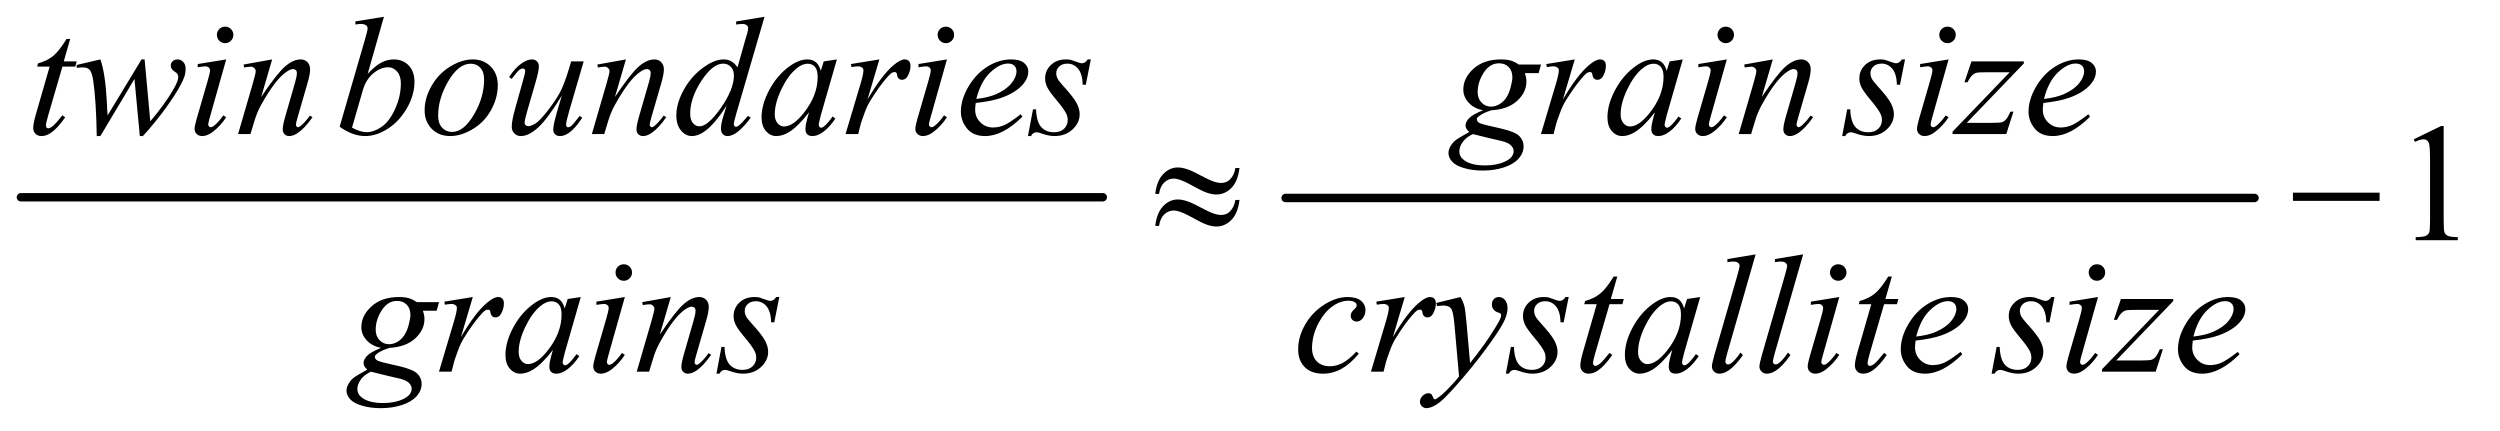 <?xml version="1.0" encoding="UTF-8"?>
<!DOCTYPE svg PUBLIC '-//W3C//DTD SVG 1.0//EN'
          'http://www.w3.org/TR/2001/REC-SVG-20010904/DTD/svg10.dtd'>
<svg stroke-dasharray="none" shape-rendering="auto" xmlns="http://www.w3.org/2000/svg" font-family="'Dialog'" text-rendering="auto" width="232" fill-opacity="1" color-interpolation="auto" color-rendering="auto" preserveAspectRatio="xMidYMid meet" font-size="12px" viewBox="0 0 232 40" fill="black" xmlns:xlink="http://www.w3.org/1999/xlink" stroke="black" image-rendering="auto" stroke-miterlimit="10" stroke-linecap="square" stroke-linejoin="miter" font-style="normal" stroke-width="1" height="40" stroke-dashoffset="0" font-weight="normal" stroke-opacity="1"
><!--Generated by the Batik Graphics2D SVG Generator--><defs id="genericDefs"
  /><g
  ><defs id="defs1"
    ><clipPath clipPathUnits="userSpaceOnUse" id="clipPath1"
      ><path d="M0.753 2.769 L147.451 2.769 L147.451 27.896 L0.753 27.896 L0.753 2.769 Z"
      /></clipPath
      ><clipPath clipPathUnits="userSpaceOnUse" id="clipPath2"
      ><path d="M24.051 88.761 L24.051 894.114 L4710.886 894.114 L4710.886 88.761 Z"
      /></clipPath
    ></defs
    ><g stroke-width="16" transform="scale(1.576,1.576) translate(-0.753,-2.769) matrix(0.031,0,0,0.031,0,0)" stroke-linejoin="round" stroke-linecap="round"
    ><line y2="464" fill="none" x1="64" clip-path="url(#clipPath2)" x2="2119" y1="464"
    /></g
    ><g stroke-width="16" transform="matrix(0.049,0,0,0.049,-1.186,-4.364)" stroke-linejoin="round" stroke-linecap="round"
    ><line y2="464" fill="none" x1="2459" clip-path="url(#clipPath2)" x2="4294" y1="464"
    /></g
    ><g transform="matrix(0.049,0,0,0.049,-1.186,-4.364)"
    ><path d="M4595.5 352.906 L4647.062 327.75 L4652.219 327.75 L4652.219 506.656 Q4652.219 524.469 4653.703 528.844 Q4655.188 533.219 4659.875 535.562 Q4664.562 537.906 4678.938 538.219 L4678.938 544 L4599.25 544 L4599.25 538.219 Q4614.25 537.906 4618.625 535.641 Q4623 533.375 4624.719 529.547 Q4626.438 525.719 4626.438 506.656 L4626.438 392.281 Q4626.438 369.156 4624.875 362.594 Q4623.781 357.594 4620.891 355.25 Q4618 352.906 4613.938 352.906 Q4608.156 352.906 4597.844 357.75 L4595.5 352.906 Z" stroke="none" clip-path="url(#clipPath2)"
    /></g
    ><g transform="matrix(0.049,0,0,0.049,-1.186,-4.364)"
    ><path d="M157.125 162.844 L144.938 205.344 L169.469 205.344 L166.812 215.188 L142.438 215.188 L115.562 307.375 Q111.188 322.219 111.188 326.594 Q111.188 329.25 112.438 330.656 Q113.688 332.062 115.406 332.062 Q119.312 332.062 125.719 326.594 Q129.469 323.469 142.438 307.375 L147.594 311.281 Q133.219 332.219 120.406 340.812 Q111.656 346.75 102.75 346.75 Q95.875 346.75 91.5 342.453 Q87.125 338.156 87.125 331.438 Q87.125 323 92.125 305.656 L118.219 215.188 L94.625 215.188 L96.188 209.094 Q113.375 204.406 124.781 195.109 Q136.188 185.812 150.25 162.844 L157.125 162.844 ZM298.062 201.594 L308.844 318.781 Q336.031 286.906 352.281 258.938 Q361.812 242.531 361.812 235.188 Q361.812 231.75 360.25 229.094 Q359.625 227.688 355.328 224.953 Q351.031 222.219 349.312 219.328 Q347.594 216.438 347.594 213.156 Q347.594 208.312 351.188 204.953 Q354.781 201.594 360.406 201.594 Q366.812 201.594 371.266 206.359 Q375.719 211.125 375.719 219.094 Q375.719 227.219 373.375 234.25 Q368.688 247.688 355.094 268.938 Q338.531 294.406 320.953 316.203 Q303.375 338 294.781 346.75 L289 346.75 L278.844 238.625 L214.312 346.75 L207.438 346.75 Q206.344 280.031 200.719 241.438 Q198.375 225.344 192.906 220.344 Q189 216.75 181.031 216.75 Q176.5 216.75 169.469 217.688 L169.469 212.062 L214.312 201.594 Q223.688 227.688 226.5 281.75 Q227.438 302.219 228.062 307.531 L292.281 201.594 L298.062 201.594 ZM450.562 139.562 Q457.125 139.562 461.656 144.094 Q466.188 148.625 466.188 155.188 Q466.188 161.594 461.578 166.203 Q456.969 170.812 450.562 170.812 Q444.156 170.812 439.547 166.203 Q434.938 161.594 434.938 155.188 Q434.938 148.625 439.469 144.094 Q444 139.562 450.562 139.562 ZM452.594 201.594 L421.656 311.125 Q418.531 322.219 418.531 324.406 Q418.531 326.906 420.016 328.469 Q421.5 330.031 423.531 330.031 Q425.875 330.031 429.156 327.531 Q438.062 320.5 447.125 307.531 L452.594 311.125 Q441.969 327.375 427.594 338.469 Q416.969 346.75 407.281 346.75 Q400.875 346.75 396.812 342.922 Q392.75 339.094 392.75 333.312 Q392.75 327.531 396.656 314.094 L416.969 244.094 Q421.969 226.906 421.969 222.531 Q421.969 219.094 419.547 216.906 Q417.125 214.719 412.906 214.719 Q409.469 214.719 398.688 216.438 L398.688 210.344 L452.594 201.594 ZM539.625 201.594 L518.844 272.688 Q548.062 229.094 563.609 215.344 Q579.156 201.594 593.531 201.594 Q601.344 201.594 606.422 206.75 Q611.5 211.906 611.5 220.188 Q611.5 229.562 606.969 245.188 L587.906 310.969 Q584.625 322.375 584.625 324.875 Q584.625 327.062 585.875 328.547 Q587.125 330.031 588.531 330.031 Q590.406 330.031 593.062 328 Q601.344 321.438 611.188 308 L616.031 310.969 Q601.5 331.75 588.531 340.656 Q579.469 346.75 572.281 346.75 Q566.5 346.75 563.062 343.234 Q559.625 339.719 559.625 333.781 Q559.625 326.281 564.938 308 L583.062 245.188 Q586.5 233.469 586.5 226.906 Q586.5 223.781 584.469 221.828 Q582.438 219.875 579.469 219.875 Q575.094 219.875 569 223.625 Q557.438 230.656 544.938 246.828 Q532.438 263 518.531 288.156 Q511.188 301.438 506.344 317.219 L498.531 343 L475.094 343 L503.531 245.188 Q508.531 227.531 508.531 223.938 Q508.531 220.5 505.797 217.922 Q503.062 215.344 499 215.344 Q497.125 215.344 492.438 215.969 L486.5 216.906 L485.562 211.281 L539.625 201.594 ZM751.344 120.812 L720.562 228.781 Q735.562 213.156 746.734 207.375 Q757.906 201.594 770.094 201.594 Q787.281 201.594 798.219 213 Q809.156 224.406 809.156 243.938 Q809.156 269.094 794.781 294.016 Q780.406 318.938 758.688 332.844 Q736.969 346.75 715.875 346.75 Q692.281 346.75 667.438 329.094 L714.938 165.5 Q720.406 146.594 720.406 143.312 Q720.406 139.25 717.906 137.219 Q714.312 134.406 707.281 134.406 Q704 134.406 697.281 135.5 L697.281 129.562 L751.344 120.812 ZM690.875 330.812 Q706.5 339.406 718.375 339.406 Q732.125 339.406 746.891 329.328 Q761.656 319.25 772.516 295.344 Q783.375 271.438 783.375 247.062 Q783.375 232.688 776.266 224.562 Q769.156 216.438 759.469 216.438 Q744.938 216.438 731.031 228.078 Q717.125 239.719 711.188 260.5 L690.875 330.812 ZM966.969 250.5 Q966.969 273.938 954.547 296.906 Q942.125 319.875 919.938 333.312 Q897.75 346.75 876.812 346.75 Q855.406 346.75 841.891 333.078 Q828.375 319.406 828.375 297.688 Q828.375 274.719 841.578 251.594 Q854.781 228.469 876.891 215.031 Q899 201.594 919.625 201.594 Q940.25 201.594 953.609 215.188 Q966.969 228.781 966.969 250.5 ZM941.031 239.719 Q941.031 225.188 933.922 217.453 Q926.812 209.719 915.562 209.719 Q892.594 209.719 873.297 242.609 Q854 275.5 854 308 Q854 322.844 861.5 330.891 Q869 338.938 880.406 338.938 Q902.438 338.938 921.734 306.203 Q941.031 273.469 941.031 239.719 ZM1129.625 205.344 L1102.438 298.469 Q1096.344 319.25 1096.344 324.719 Q1096.344 327.531 1097.359 328.859 Q1098.375 330.188 1100.094 330.188 Q1102.75 330.188 1105.953 327.766 Q1109.156 325.344 1122.125 308.469 L1126.812 312.062 Q1114.469 331.594 1101.5 340.812 Q1092.906 346.75 1084.938 346.75 Q1078.844 346.75 1075.406 343.312 Q1071.969 339.875 1071.969 334.406 Q1071.969 329.094 1074 320.344 Q1076.5 308.781 1088.219 270.031 Q1061.656 313.625 1043.766 330.188 Q1025.875 346.75 1010.562 346.75 Q1003.375 346.75 998.375 341.75 Q993.375 336.75 993.375 329.094 Q993.375 317.375 1000.25 293.156 L1013.844 244.875 Q1018.844 227.531 1018.844 223.312 Q1018.844 221.438 1017.516 220.109 Q1016.188 218.781 1014.625 218.781 Q1011.344 218.781 1008.062 221.125 Q1004.781 223.469 993.219 238.469 L988.375 235.031 Q1000.094 216.906 1013.219 208.312 Q1023.219 201.594 1031.656 201.594 Q1037.438 201.594 1041.109 205.266 Q1044.781 208.938 1044.781 214.719 Q1044.781 223.156 1038.531 244.875 L1023.844 295.344 Q1017.75 315.969 1017.75 321.438 Q1017.75 324.406 1019.703 326.203 Q1021.656 328 1024.938 328 Q1030.094 328 1038.375 322.844 Q1046.656 317.688 1060.484 299.953 Q1074.312 282.219 1083.297 266.672 Q1092.281 251.125 1102.438 217.219 L1105.875 205.344 L1129.625 205.344 ZM1209.625 201.594 L1188.844 272.688 Q1218.062 229.094 1233.609 215.344 Q1249.156 201.594 1263.531 201.594 Q1271.344 201.594 1276.422 206.75 Q1281.5 211.906 1281.5 220.188 Q1281.5 229.562 1276.969 245.188 L1257.906 310.969 Q1254.625 322.375 1254.625 324.875 Q1254.625 327.062 1255.875 328.547 Q1257.125 330.031 1258.531 330.031 Q1260.406 330.031 1263.062 328 Q1271.344 321.438 1281.188 308 L1286.031 310.969 Q1271.5 331.75 1258.531 340.656 Q1249.469 346.75 1242.281 346.75 Q1236.5 346.75 1233.062 343.234 Q1229.625 339.719 1229.625 333.781 Q1229.625 326.281 1234.938 308 L1253.062 245.188 Q1256.5 233.469 1256.5 226.906 Q1256.5 223.781 1254.469 221.828 Q1252.438 219.875 1249.469 219.875 Q1245.094 219.875 1239 223.625 Q1227.438 230.656 1214.938 246.828 Q1202.438 263 1188.531 288.156 Q1181.188 301.438 1176.344 317.219 L1168.531 343 L1145.094 343 L1173.531 245.188 Q1178.531 227.531 1178.531 223.938 Q1178.531 220.5 1175.797 217.922 Q1173.062 215.344 1169 215.344 Q1167.125 215.344 1162.438 215.969 L1156.5 216.906 L1155.562 211.281 L1209.625 201.594 ZM1472.125 120.812 L1418.375 305.188 Q1414 320.188 1414 324.875 Q1414 326.438 1415.328 327.844 Q1416.656 329.25 1418.062 329.25 Q1420.094 329.25 1422.906 327.219 Q1428.219 323.469 1440.719 308.469 L1446.031 311.75 Q1434.781 327.375 1423.297 337.062 Q1411.812 346.75 1401.812 346.75 Q1396.5 346.75 1393.062 343 Q1389.625 339.25 1389.625 332.375 Q1389.625 323.469 1394.312 308.469 L1400.406 289.094 Q1377.75 324.094 1359.156 337.531 Q1346.344 346.75 1334.625 346.75 Q1322.75 346.75 1313.922 336.203 Q1305.094 325.656 1305.094 307.531 Q1305.094 284.25 1319.938 257.844 Q1334.781 231.438 1359.156 214.875 Q1378.375 201.594 1394.469 201.594 Q1402.906 201.594 1409 205.031 Q1415.094 208.469 1421.031 216.438 L1436.344 162.062 Q1438.062 156.281 1439.156 152.844 Q1441.031 146.594 1441.031 142.531 Q1441.031 139.25 1438.688 137.062 Q1435.406 134.406 1430.25 134.406 Q1426.656 134.406 1418.375 135.5 L1418.375 129.719 L1472.125 120.812 ZM1414.156 231.75 Q1414.156 221.75 1408.375 215.656 Q1402.594 209.562 1393.688 209.562 Q1374 209.562 1352.672 242.062 Q1331.344 274.562 1331.344 304.25 Q1331.344 315.969 1336.5 322.141 Q1341.656 328.312 1348.844 328.312 Q1365.094 328.312 1389.625 293.156 Q1414.156 258 1414.156 231.75 ZM1609.156 201.594 L1578.688 307.531 L1575.25 321.75 Q1574.781 323.781 1574.781 325.188 Q1574.781 327.688 1576.344 329.562 Q1577.594 330.969 1579.469 330.969 Q1581.5 330.969 1584.781 328.469 Q1590.875 323.938 1601.031 309.719 L1606.344 313.469 Q1595.562 329.719 1584.156 338.234 Q1572.75 346.75 1563.062 346.75 Q1556.344 346.75 1552.984 343.391 Q1549.625 340.031 1549.625 333.625 Q1549.625 325.969 1553.062 313.469 L1556.344 301.75 Q1535.875 328.469 1518.688 339.094 Q1506.344 346.75 1494.469 346.75 Q1483.062 346.75 1474.781 337.297 Q1466.5 327.844 1466.5 311.281 Q1466.5 286.438 1481.422 258.859 Q1496.344 231.281 1519.312 214.719 Q1537.281 201.594 1553.219 201.594 Q1562.75 201.594 1569.078 206.594 Q1575.406 211.594 1578.688 223.156 L1584.312 205.344 L1609.156 201.594 ZM1553.531 209.719 Q1543.531 209.719 1532.281 219.094 Q1516.344 232.375 1503.922 258.469 Q1491.5 284.562 1491.5 305.656 Q1491.5 316.281 1496.812 322.453 Q1502.125 328.625 1509 328.625 Q1526.031 328.625 1546.031 303.469 Q1572.75 270.031 1572.75 234.875 Q1572.75 221.594 1567.594 215.656 Q1562.438 209.719 1553.531 209.719 ZM1635.719 210.344 L1689.625 201.594 L1667.125 277.531 Q1694.469 230.812 1716.812 212.219 Q1729.469 201.594 1737.438 201.594 Q1742.594 201.594 1745.562 204.641 Q1748.531 207.688 1748.531 213.469 Q1748.531 223.781 1743.219 233.156 Q1739.469 240.188 1732.438 240.188 Q1728.844 240.188 1726.266 237.844 Q1723.688 235.5 1723.062 230.656 Q1722.75 227.688 1721.656 226.75 Q1720.406 225.5 1718.688 225.5 Q1716.031 225.5 1713.688 226.75 Q1709.625 228.938 1701.344 238.938 Q1688.375 254.25 1673.219 278.625 Q1666.656 288.938 1661.969 301.906 Q1655.406 319.719 1654.469 323.312 L1649.469 343 L1625.562 343 L1654.469 245.969 Q1659.469 229.094 1659.469 221.906 Q1659.469 219.094 1657.125 217.219 Q1654 214.719 1648.844 214.719 Q1645.562 214.719 1636.812 216.125 L1635.719 210.344 ZM1815.562 139.562 Q1822.125 139.562 1826.656 144.094 Q1831.188 148.625 1831.188 155.188 Q1831.188 161.594 1826.578 166.203 Q1821.969 170.812 1815.562 170.812 Q1809.156 170.812 1804.547 166.203 Q1799.938 161.594 1799.938 155.188 Q1799.938 148.625 1804.469 144.094 Q1809 139.562 1815.562 139.562 ZM1817.594 201.594 L1786.656 311.125 Q1783.531 322.219 1783.531 324.406 Q1783.531 326.906 1785.016 328.469 Q1786.5 330.031 1788.531 330.031 Q1790.875 330.031 1794.156 327.531 Q1803.062 320.5 1812.125 307.531 L1817.594 311.125 Q1806.969 327.375 1792.594 338.469 Q1781.969 346.75 1772.281 346.75 Q1765.875 346.75 1761.812 342.922 Q1757.75 339.094 1757.75 333.312 Q1757.75 327.531 1761.656 314.094 L1781.969 244.094 Q1786.969 226.906 1786.969 222.531 Q1786.969 219.094 1784.547 216.906 Q1782.125 214.719 1777.906 214.719 Q1774.469 214.719 1763.688 216.438 L1763.688 210.344 L1817.594 201.594 ZM1872.125 284.094 Q1871.031 291.906 1871.031 297.062 Q1871.031 310.969 1880.875 320.734 Q1890.719 330.5 1904.781 330.5 Q1916.031 330.5 1926.422 325.891 Q1936.812 321.281 1957.281 305.5 L1960.562 310.031 Q1923.531 346.75 1889.938 346.75 Q1867.125 346.75 1855.562 332.375 Q1844 318 1844 300.656 Q1844 277.375 1858.375 253 Q1872.75 228.625 1894.469 215.109 Q1916.188 201.594 1939.156 201.594 Q1955.719 201.594 1963.688 208.312 Q1971.656 215.031 1971.656 224.25 Q1971.656 237.219 1961.344 249.094 Q1947.75 264.562 1921.344 274.094 Q1903.844 280.5 1872.125 284.094 ZM1873.219 276.438 Q1896.344 273.781 1910.875 267.375 Q1930.094 258.781 1939.703 246.828 Q1949.312 234.875 1949.312 224.094 Q1949.312 217.531 1945.172 213.469 Q1941.031 209.406 1933.375 209.406 Q1917.438 209.406 1899.547 226.359 Q1881.656 243.312 1873.219 276.438 ZM2090.094 201.594 L2080.562 249.562 L2074.781 249.562 Q2074 228.625 2065.875 219.094 Q2057.75 209.562 2045.719 209.562 Q2036.031 209.562 2030.328 214.875 Q2024.625 220.188 2024.625 227.688 Q2024.625 232.844 2026.891 237.531 Q2029.156 242.219 2036.812 250.656 Q2057.125 272.844 2063.062 284.094 Q2069 295.344 2069 305.344 Q2069 321.594 2055.484 334.172 Q2041.969 346.75 2021.344 346.75 Q2010.094 346.75 1995.406 341.438 Q1990.25 339.562 1987.438 339.562 Q1980.406 339.562 1976.812 346.75 L1971.031 346.75 L1980.562 296.125 L1986.344 296.125 Q1987.281 319.875 1996.188 329.719 Q2005.094 339.562 2020.562 339.562 Q2032.438 339.562 2039.391 332.922 Q2046.344 326.281 2046.344 316.594 Q2046.344 310.344 2043.844 305.031 Q2039.469 295.656 2025.484 279.094 Q2011.5 262.531 2007.516 254.25 Q2003.531 245.969 2003.531 237.688 Q2003.531 222.531 2014.547 212.062 Q2025.562 201.594 2042.906 201.594 Q2047.906 201.594 2051.969 202.375 Q2054.156 202.844 2062.203 205.891 Q2070.25 208.938 2072.906 208.938 Q2079.625 208.938 2084.156 201.594 L2090.094 201.594 ZM2942.719 211.281 L2938.188 227.531 L2912.094 227.531 Q2915.062 235.969 2915.062 243.312 Q2915.062 263.938 2897.562 280.031 Q2879.906 296.125 2849.125 297.844 Q2832.562 302.844 2824.281 309.719 Q2821.156 312.219 2821.156 314.875 Q2821.156 318 2823.969 320.578 Q2826.781 323.156 2838.188 325.812 L2868.5 332.844 Q2893.656 338.781 2901.781 346.906 Q2909.75 355.188 2909.75 365.969 Q2909.75 378.781 2900.297 389.406 Q2890.844 400.031 2872.641 406.047 Q2854.438 412.062 2832.406 412.062 Q2813.031 412.062 2797.094 407.453 Q2781.156 402.844 2774.281 395.031 Q2767.406 387.219 2767.406 378.938 Q2767.406 372.219 2771.859 364.953 Q2776.312 357.688 2783.031 353 Q2787.25 350.031 2806.938 338.938 Q2799.75 333.312 2799.75 326.594 Q2799.75 320.344 2806.078 313.312 Q2812.406 306.281 2832.875 297.844 Q2815.688 294.562 2805.609 283.469 Q2795.531 272.375 2795.531 258.781 Q2795.531 236.594 2814.984 219.094 Q2834.438 201.594 2866.781 201.594 Q2878.5 201.594 2886 203.938 Q2893.5 206.281 2900.531 211.281 L2942.719 211.281 ZM2888.5 235.812 Q2888.5 223.312 2881.547 216.125 Q2874.594 208.938 2863.344 208.938 Q2845.688 208.938 2834.203 226.672 Q2822.719 244.406 2822.719 263.625 Q2822.719 275.656 2830.062 283.312 Q2837.406 290.969 2847.875 290.969 Q2856.156 290.969 2863.891 286.438 Q2871.625 281.906 2876.938 273.938 Q2882.25 265.969 2885.375 253.625 Q2888.5 241.281 2888.5 235.812 ZM2813.656 343 Q2801 348.781 2794.516 357.844 Q2788.031 366.906 2788.031 375.656 Q2788.031 385.969 2797.406 392.688 Q2810.844 402.375 2836.781 402.375 Q2859.125 402.375 2874.984 394.797 Q2890.844 387.219 2890.844 375.188 Q2890.844 369.094 2884.984 363.625 Q2879.125 358.156 2862.25 354.719 Q2853.031 352.844 2813.656 343 ZM2952.719 210.344 L3006.625 201.594 L2984.125 277.531 Q3011.469 230.812 3033.812 212.219 Q3046.469 201.594 3054.438 201.594 Q3059.594 201.594 3062.562 204.641 Q3065.531 207.688 3065.531 213.469 Q3065.531 223.781 3060.219 233.156 Q3056.469 240.188 3049.438 240.188 Q3045.844 240.188 3043.266 237.844 Q3040.688 235.5 3040.062 230.656 Q3039.75 227.688 3038.656 226.75 Q3037.406 225.5 3035.688 225.5 Q3033.031 225.5 3030.688 226.75 Q3026.625 228.938 3018.344 238.938 Q3005.375 254.25 2990.219 278.625 Q2983.656 288.938 2978.969 301.906 Q2972.406 319.719 2971.469 323.312 L2966.469 343 L2942.562 343 L2971.469 245.969 Q2976.469 229.094 2976.469 221.906 Q2976.469 219.094 2974.125 217.219 Q2971 214.719 2965.844 214.719 Q2962.562 214.719 2953.812 216.125 L2952.719 210.344 ZM3211.156 201.594 L3180.688 307.531 L3177.25 321.75 Q3176.781 323.781 3176.781 325.188 Q3176.781 327.688 3178.344 329.562 Q3179.594 330.969 3181.469 330.969 Q3183.5 330.969 3186.781 328.469 Q3192.875 323.938 3203.031 309.719 L3208.344 313.469 Q3197.562 329.719 3186.156 338.234 Q3174.75 346.75 3165.062 346.75 Q3158.344 346.75 3154.984 343.391 Q3151.625 340.031 3151.625 333.625 Q3151.625 325.969 3155.062 313.469 L3158.344 301.75 Q3137.875 328.469 3120.688 339.094 Q3108.344 346.75 3096.469 346.75 Q3085.062 346.75 3076.781 337.297 Q3068.5 327.844 3068.5 311.281 Q3068.5 286.438 3083.422 258.859 Q3098.344 231.281 3121.312 214.719 Q3139.281 201.594 3155.219 201.594 Q3164.75 201.594 3171.078 206.594 Q3177.406 211.594 3180.688 223.156 L3186.312 205.344 L3211.156 201.594 ZM3155.531 209.719 Q3145.531 209.719 3134.281 219.094 Q3118.344 232.375 3105.922 258.469 Q3093.5 284.562 3093.5 305.656 Q3093.5 316.281 3098.812 322.453 Q3104.125 328.625 3111 328.625 Q3128.031 328.625 3148.031 303.469 Q3174.75 270.031 3174.75 234.875 Q3174.75 221.594 3169.594 215.656 Q3164.438 209.719 3155.531 209.719 ZM3292.562 139.562 Q3299.125 139.562 3303.656 144.094 Q3308.188 148.625 3308.188 155.188 Q3308.188 161.594 3303.578 166.203 Q3298.969 170.812 3292.562 170.812 Q3286.156 170.812 3281.547 166.203 Q3276.938 161.594 3276.938 155.188 Q3276.938 148.625 3281.469 144.094 Q3286 139.562 3292.562 139.562 ZM3294.594 201.594 L3263.656 311.125 Q3260.531 322.219 3260.531 324.406 Q3260.531 326.906 3262.016 328.469 Q3263.5 330.031 3265.531 330.031 Q3267.875 330.031 3271.156 327.531 Q3280.062 320.5 3289.125 307.531 L3294.594 311.125 Q3283.969 327.375 3269.594 338.469 Q3258.969 346.75 3249.281 346.75 Q3242.875 346.75 3238.812 342.922 Q3234.75 339.094 3234.75 333.312 Q3234.75 327.531 3238.656 314.094 L3258.969 244.094 Q3263.969 226.906 3263.969 222.531 Q3263.969 219.094 3261.547 216.906 Q3259.125 214.719 3254.906 214.719 Q3251.469 214.719 3240.688 216.438 L3240.688 210.344 L3294.594 201.594 ZM3381.625 201.594 L3360.844 272.688 Q3390.062 229.094 3405.609 215.344 Q3421.156 201.594 3435.531 201.594 Q3443.344 201.594 3448.422 206.75 Q3453.5 211.906 3453.5 220.188 Q3453.5 229.562 3448.969 245.188 L3429.906 310.969 Q3426.625 322.375 3426.625 324.875 Q3426.625 327.062 3427.875 328.547 Q3429.125 330.031 3430.531 330.031 Q3432.406 330.031 3435.062 328 Q3443.344 321.438 3453.188 308 L3458.031 310.969 Q3443.5 331.75 3430.531 340.656 Q3421.469 346.75 3414.281 346.75 Q3408.5 346.75 3405.062 343.234 Q3401.625 339.719 3401.625 333.781 Q3401.625 326.281 3406.938 308 L3425.062 245.188 Q3428.5 233.469 3428.5 226.906 Q3428.5 223.781 3426.469 221.828 Q3424.438 219.875 3421.469 219.875 Q3417.094 219.875 3411 223.625 Q3399.438 230.656 3386.938 246.828 Q3374.438 263 3360.531 288.156 Q3353.188 301.438 3348.344 317.219 L3340.531 343 L3317.094 343 L3345.531 245.188 Q3350.531 227.531 3350.531 223.938 Q3350.531 220.5 3347.797 217.922 Q3345.062 215.344 3341 215.344 Q3339.125 215.344 3334.438 215.969 L3328.5 216.906 L3327.562 211.281 L3381.625 201.594 ZM3632.094 201.594 L3622.562 249.562 L3616.781 249.562 Q3616 228.625 3607.875 219.094 Q3599.75 209.562 3587.719 209.562 Q3578.031 209.562 3572.328 214.875 Q3566.625 220.188 3566.625 227.688 Q3566.625 232.844 3568.891 237.531 Q3571.156 242.219 3578.812 250.656 Q3599.125 272.844 3605.062 284.094 Q3611 295.344 3611 305.344 Q3611 321.594 3597.484 334.172 Q3583.969 346.75 3563.344 346.75 Q3552.094 346.75 3537.406 341.438 Q3532.25 339.562 3529.438 339.562 Q3522.406 339.562 3518.812 346.75 L3513.031 346.75 L3522.562 296.125 L3528.344 296.125 Q3529.281 319.875 3538.188 329.719 Q3547.094 339.562 3562.562 339.562 Q3574.438 339.562 3581.391 332.922 Q3588.344 326.281 3588.344 316.594 Q3588.344 310.344 3585.844 305.031 Q3581.469 295.656 3567.484 279.094 Q3553.5 262.531 3549.516 254.25 Q3545.531 245.969 3545.531 237.688 Q3545.531 222.531 3556.547 212.062 Q3567.562 201.594 3584.906 201.594 Q3589.906 201.594 3593.969 202.375 Q3596.156 202.844 3604.203 205.891 Q3612.25 208.938 3614.906 208.938 Q3621.625 208.938 3626.156 201.594 L3632.094 201.594 ZM3712.562 139.562 Q3719.125 139.562 3723.656 144.094 Q3728.188 148.625 3728.188 155.188 Q3728.188 161.594 3723.578 166.203 Q3718.969 170.812 3712.562 170.812 Q3706.156 170.812 3701.547 166.203 Q3696.938 161.594 3696.938 155.188 Q3696.938 148.625 3701.469 144.094 Q3706 139.562 3712.562 139.562 ZM3714.594 201.594 L3683.656 311.125 Q3680.531 322.219 3680.531 324.406 Q3680.531 326.906 3682.016 328.469 Q3683.5 330.031 3685.531 330.031 Q3687.875 330.031 3691.156 327.531 Q3700.062 320.5 3709.125 307.531 L3714.594 311.125 Q3703.969 327.375 3689.594 338.469 Q3678.969 346.75 3669.281 346.75 Q3662.875 346.75 3658.812 342.922 Q3654.75 339.094 3654.75 333.312 Q3654.75 327.531 3658.656 314.094 L3678.969 244.094 Q3683.969 226.906 3683.969 222.531 Q3683.969 219.094 3681.547 216.906 Q3679.125 214.719 3674.906 214.719 Q3671.469 214.719 3660.688 216.438 L3660.688 210.344 L3714.594 201.594 ZM3757.875 205.344 L3857.094 205.344 L3857.094 209.25 L3748.969 321.75 L3794.75 321.75 Q3811 321.75 3815.375 320.5 Q3819.75 319.25 3823.422 315.188 Q3827.094 311.125 3831.625 300.5 L3837.406 300.5 L3823.812 343 L3722.094 343 L3722.094 338.469 L3830.219 225.969 L3785.219 225.969 Q3771 225.969 3768.031 226.75 Q3763.656 227.688 3759.359 231.672 Q3755.062 235.656 3750.531 244.875 L3744.594 244.875 L3757.875 205.344 ZM3894.125 284.094 Q3893.031 291.906 3893.031 297.062 Q3893.031 310.969 3902.875 320.734 Q3912.719 330.5 3926.781 330.5 Q3938.031 330.5 3948.422 325.891 Q3958.812 321.281 3979.281 305.5 L3982.562 310.031 Q3945.531 346.75 3911.938 346.75 Q3889.125 346.75 3877.562 332.375 Q3866 318 3866 300.656 Q3866 277.375 3880.375 253 Q3894.75 228.625 3916.469 215.109 Q3938.188 201.594 3961.156 201.594 Q3977.719 201.594 3985.688 208.312 Q3993.656 215.031 3993.656 224.25 Q3993.656 237.219 3983.344 249.094 Q3969.75 264.562 3943.344 274.094 Q3925.844 280.5 3894.125 284.094 ZM3895.219 276.438 Q3918.344 273.781 3932.875 267.375 Q3952.094 258.781 3961.703 246.828 Q3971.312 234.875 3971.312 224.094 Q3971.312 217.531 3967.172 213.469 Q3963.031 209.406 3955.375 209.406 Q3939.438 209.406 3921.547 226.359 Q3903.656 243.312 3895.219 276.438 Z" stroke="none" clip-path="url(#clipPath2)"
    /></g
    ><g transform="matrix(0.049,0,0,0.049,-1.186,-4.364)"
    ><path d="M855.719 661.281 L851.188 677.531 L825.094 677.531 Q828.062 685.969 828.062 693.312 Q828.062 713.938 810.562 730.031 Q792.906 746.125 762.125 747.844 Q745.562 752.844 737.281 759.719 Q734.156 762.219 734.156 764.875 Q734.156 768 736.969 770.578 Q739.781 773.156 751.188 775.812 L781.5 782.844 Q806.656 788.781 814.781 796.906 Q822.75 805.188 822.75 815.969 Q822.75 828.781 813.297 839.406 Q803.844 850.031 785.641 856.047 Q767.438 862.062 745.406 862.062 Q726.031 862.062 710.094 857.453 Q694.156 852.844 687.281 845.031 Q680.406 837.219 680.406 828.938 Q680.406 822.219 684.859 814.953 Q689.312 807.688 696.031 803 Q700.25 800.031 719.938 788.938 Q712.75 783.312 712.75 776.594 Q712.75 770.344 719.078 763.312 Q725.406 756.281 745.875 747.844 Q728.688 744.562 718.609 733.469 Q708.531 722.375 708.531 708.781 Q708.531 686.594 727.984 669.094 Q747.438 651.594 779.781 651.594 Q791.5 651.594 799 653.938 Q806.5 656.281 813.531 661.281 L855.719 661.281 ZM801.5 685.812 Q801.5 673.312 794.547 666.125 Q787.594 658.938 776.344 658.938 Q758.688 658.938 747.203 676.672 Q735.719 694.406 735.719 713.625 Q735.719 725.656 743.062 733.312 Q750.406 740.969 760.875 740.969 Q769.156 740.969 776.891 736.438 Q784.625 731.906 789.938 723.938 Q795.25 715.969 798.375 703.625 Q801.5 691.281 801.5 685.812 ZM726.656 793 Q714 798.781 707.516 807.844 Q701.031 816.906 701.031 825.656 Q701.031 835.969 710.406 842.688 Q723.844 852.375 749.781 852.375 Q772.125 852.375 787.984 844.797 Q803.844 837.219 803.844 825.188 Q803.844 819.094 797.984 813.625 Q792.125 808.156 775.25 804.719 Q766.031 802.844 726.656 793 ZM865.719 660.344 L919.625 651.594 L897.125 727.531 Q924.469 680.812 946.812 662.219 Q959.469 651.594 967.438 651.594 Q972.594 651.594 975.562 654.641 Q978.531 657.688 978.531 663.469 Q978.531 673.781 973.219 683.156 Q969.469 690.188 962.438 690.188 Q958.844 690.188 956.266 687.844 Q953.688 685.5 953.062 680.656 Q952.75 677.688 951.656 676.75 Q950.406 675.5 948.688 675.5 Q946.031 675.5 943.688 676.75 Q939.625 678.938 931.344 688.938 Q918.375 704.25 903.219 728.625 Q896.656 738.938 891.969 751.906 Q885.406 769.719 884.469 773.312 L879.469 793 L855.562 793 L884.469 695.969 Q889.469 679.094 889.469 671.906 Q889.469 669.094 887.125 667.219 Q884 664.719 878.844 664.719 Q875.562 664.719 866.812 666.125 L865.719 660.344 ZM1124.156 651.594 L1093.688 757.531 L1090.25 771.75 Q1089.781 773.781 1089.781 775.188 Q1089.781 777.688 1091.344 779.562 Q1092.594 780.969 1094.469 780.969 Q1096.5 780.969 1099.781 778.469 Q1105.875 773.938 1116.031 759.719 L1121.344 763.469 Q1110.562 779.719 1099.156 788.234 Q1087.75 796.75 1078.062 796.75 Q1071.344 796.75 1067.984 793.391 Q1064.625 790.031 1064.625 783.625 Q1064.625 775.969 1068.062 763.469 L1071.344 751.75 Q1050.875 778.469 1033.688 789.094 Q1021.344 796.75 1009.469 796.75 Q998.062 796.75 989.781 787.297 Q981.5 777.844 981.5 761.281 Q981.5 736.438 996.422 708.859 Q1011.344 681.281 1034.312 664.719 Q1052.281 651.594 1068.219 651.594 Q1077.75 651.594 1084.078 656.594 Q1090.406 661.594 1093.688 673.156 L1099.312 655.344 L1124.156 651.594 ZM1068.531 659.719 Q1058.531 659.719 1047.281 669.094 Q1031.344 682.375 1018.922 708.469 Q1006.5 734.562 1006.5 755.656 Q1006.5 766.281 1011.812 772.453 Q1017.125 778.625 1024 778.625 Q1041.031 778.625 1061.031 753.469 Q1087.75 720.031 1087.75 684.875 Q1087.75 671.594 1082.594 665.656 Q1077.438 659.719 1068.531 659.719 ZM1205.562 589.562 Q1212.125 589.562 1216.656 594.094 Q1221.188 598.625 1221.188 605.188 Q1221.188 611.594 1216.578 616.203 Q1211.969 620.812 1205.562 620.812 Q1199.156 620.812 1194.547 616.203 Q1189.938 611.594 1189.938 605.188 Q1189.938 598.625 1194.469 594.094 Q1199 589.562 1205.562 589.562 ZM1207.594 651.594 L1176.656 761.125 Q1173.531 772.219 1173.531 774.406 Q1173.531 776.906 1175.016 778.469 Q1176.5 780.031 1178.531 780.031 Q1180.875 780.031 1184.156 777.531 Q1193.062 770.5 1202.125 757.531 L1207.594 761.125 Q1196.969 777.375 1182.594 788.469 Q1171.969 796.75 1162.281 796.75 Q1155.875 796.75 1151.812 792.922 Q1147.75 789.094 1147.75 783.312 Q1147.75 777.531 1151.656 764.094 L1171.969 694.094 Q1176.969 676.906 1176.969 672.531 Q1176.969 669.094 1174.547 666.906 Q1172.125 664.719 1167.906 664.719 Q1164.469 664.719 1153.688 666.438 L1153.688 660.344 L1207.594 651.594 ZM1294.625 651.594 L1273.844 722.688 Q1303.062 679.094 1318.609 665.344 Q1334.156 651.594 1348.531 651.594 Q1356.344 651.594 1361.422 656.75 Q1366.5 661.906 1366.5 670.188 Q1366.5 679.562 1361.969 695.188 L1342.906 760.969 Q1339.625 772.375 1339.625 774.875 Q1339.625 777.062 1340.875 778.547 Q1342.125 780.031 1343.531 780.031 Q1345.406 780.031 1348.062 778 Q1356.344 771.438 1366.188 758 L1371.031 760.969 Q1356.5 781.75 1343.531 790.656 Q1334.469 796.75 1327.281 796.75 Q1321.5 796.75 1318.062 793.234 Q1314.625 789.719 1314.625 783.781 Q1314.625 776.281 1319.938 758 L1338.062 695.188 Q1341.5 683.469 1341.5 676.906 Q1341.5 673.781 1339.469 671.828 Q1337.438 669.875 1334.469 669.875 Q1330.094 669.875 1324 673.625 Q1312.438 680.656 1299.938 696.828 Q1287.438 713 1273.531 738.156 Q1266.188 751.438 1261.344 767.219 L1253.531 793 L1230.094 793 L1258.531 695.188 Q1263.531 677.531 1263.531 673.938 Q1263.531 670.5 1260.797 667.922 Q1258.062 665.344 1254 665.344 Q1252.125 665.344 1247.438 665.969 L1241.5 666.906 L1240.562 661.281 L1294.625 651.594 ZM1500.094 651.594 L1490.562 699.562 L1484.781 699.562 Q1484 678.625 1475.875 669.094 Q1467.75 659.562 1455.719 659.562 Q1446.031 659.562 1440.328 664.875 Q1434.625 670.188 1434.625 677.688 Q1434.625 682.844 1436.891 687.531 Q1439.156 692.219 1446.812 700.656 Q1467.125 722.844 1473.062 734.094 Q1479 745.344 1479 755.344 Q1479 771.594 1465.484 784.172 Q1451.969 796.75 1431.344 796.75 Q1420.094 796.75 1405.406 791.438 Q1400.25 789.562 1397.438 789.562 Q1390.406 789.562 1386.812 796.75 L1381.031 796.75 L1390.562 746.125 L1396.344 746.125 Q1397.281 769.875 1406.188 779.719 Q1415.094 789.562 1430.562 789.562 Q1442.438 789.562 1449.391 782.922 Q1456.344 776.281 1456.344 766.594 Q1456.344 760.344 1453.844 755.031 Q1449.469 745.656 1435.484 729.094 Q1421.5 712.531 1417.516 704.25 Q1413.531 695.969 1413.531 687.688 Q1413.531 672.531 1424.547 662.062 Q1435.562 651.594 1452.906 651.594 Q1457.906 651.594 1461.969 652.375 Q1464.156 652.844 1472.203 655.891 Q1480.25 658.938 1482.906 658.938 Q1489.625 658.938 1494.156 651.594 L1500.094 651.594 ZM2597.594 758.938 Q2581.344 778.469 2564.781 787.609 Q2548.219 796.75 2529.781 796.75 Q2507.594 796.75 2495.172 784.25 Q2482.75 771.75 2482.75 750.656 Q2482.75 726.75 2496.109 703.625 Q2509.469 680.5 2532.047 666.047 Q2554.625 651.594 2576.344 651.594 Q2593.375 651.594 2601.812 658.703 Q2610.25 665.812 2610.25 676.125 Q2610.25 685.812 2604.312 692.688 Q2599.938 698 2593.531 698 Q2588.688 698 2585.484 694.875 Q2582.281 691.75 2582.281 687.062 Q2582.281 684.094 2583.453 681.594 Q2584.625 679.094 2588.297 675.578 Q2591.969 672.062 2592.75 670.5 Q2593.531 668.938 2593.531 667.219 Q2593.531 663.938 2590.562 661.75 Q2586.031 658.625 2577.75 658.625 Q2562.438 658.625 2547.438 669.406 Q2532.438 680.188 2521.812 700.031 Q2509 724.094 2509 748.156 Q2509 764.094 2518.062 773.391 Q2527.125 782.688 2542.75 782.688 Q2554.781 782.688 2566.578 776.672 Q2578.375 770.656 2593.062 754.875 L2597.594 758.938 ZM2630.719 660.344 L2684.625 651.594 L2662.125 727.531 Q2689.469 680.812 2711.812 662.219 Q2724.469 651.594 2732.438 651.594 Q2737.594 651.594 2740.562 654.641 Q2743.531 657.688 2743.531 663.469 Q2743.531 673.781 2738.219 683.156 Q2734.469 690.188 2727.438 690.188 Q2723.844 690.188 2721.266 687.844 Q2718.688 685.5 2718.062 680.656 Q2717.75 677.688 2716.656 676.75 Q2715.406 675.5 2713.688 675.5 Q2711.031 675.5 2708.688 676.75 Q2704.625 678.938 2696.344 688.938 Q2683.375 704.25 2668.219 728.625 Q2661.656 738.938 2656.969 751.906 Q2650.406 769.719 2649.469 773.312 L2644.469 793 L2620.562 793 L2649.469 695.969 Q2654.469 679.094 2654.469 671.906 Q2654.469 669.094 2652.125 667.219 Q2649 664.719 2643.844 664.719 Q2640.562 664.719 2631.812 666.125 L2630.719 660.344 ZM2790.094 651.594 Q2795.406 660.656 2797.438 668.547 Q2799.469 676.438 2801.5 699.562 L2808.375 776.438 Q2817.75 765.188 2835.562 740.812 Q2844.156 728.938 2856.812 708.469 Q2864.469 695.969 2866.188 690.969 Q2867.125 688.469 2867.125 685.812 Q2867.125 684.094 2866.031 683 Q2864.938 681.906 2860.328 680.422 Q2855.719 678.938 2852.672 674.953 Q2849.625 670.969 2849.625 665.812 Q2849.625 659.406 2853.375 655.5 Q2857.125 651.594 2862.75 651.594 Q2869.625 651.594 2874.469 657.297 Q2879.312 663 2879.312 673 Q2879.312 685.344 2870.875 701.203 Q2862.438 717.062 2838.375 749.875 Q2814.312 782.688 2780.094 821.438 Q2756.5 848.156 2745.094 855.109 Q2733.688 862.062 2725.562 862.062 Q2720.719 862.062 2717.047 858.391 Q2713.375 854.719 2713.375 849.875 Q2713.375 843.781 2718.453 838.781 Q2723.531 833.781 2729.469 833.781 Q2732.594 833.781 2734.625 835.188 Q2735.875 835.969 2737.359 839.641 Q2738.844 843.312 2740.094 844.562 Q2740.875 845.344 2741.969 845.344 Q2742.906 845.344 2745.25 843.781 Q2753.844 838.469 2765.25 826.906 Q2780.25 811.594 2787.438 801.906 L2778.688 702.844 Q2776.5 678.312 2772.125 673 Q2767.75 667.688 2757.438 667.688 Q2754.156 667.688 2745.719 668.625 L2744.312 662.844 L2790.094 651.594 ZM2995.094 651.594 L2985.562 699.562 L2979.781 699.562 Q2979 678.625 2970.875 669.094 Q2962.75 659.562 2950.719 659.562 Q2941.031 659.562 2935.328 664.875 Q2929.625 670.188 2929.625 677.688 Q2929.625 682.844 2931.891 687.531 Q2934.156 692.219 2941.812 700.656 Q2962.125 722.844 2968.062 734.094 Q2974 745.344 2974 755.344 Q2974 771.594 2960.484 784.172 Q2946.969 796.75 2926.344 796.75 Q2915.094 796.75 2900.406 791.438 Q2895.25 789.562 2892.438 789.562 Q2885.406 789.562 2881.812 796.75 L2876.031 796.75 L2885.562 746.125 L2891.344 746.125 Q2892.281 769.875 2901.188 779.719 Q2910.094 789.562 2925.562 789.562 Q2937.438 789.562 2944.391 782.922 Q2951.344 776.281 2951.344 766.594 Q2951.344 760.344 2948.844 755.031 Q2944.469 745.656 2930.484 729.094 Q2916.5 712.531 2912.516 704.25 Q2908.531 695.969 2908.531 687.688 Q2908.531 672.531 2919.547 662.062 Q2930.562 651.594 2947.906 651.594 Q2952.906 651.594 2956.969 652.375 Q2959.156 652.844 2967.203 655.891 Q2975.25 658.938 2977.906 658.938 Q2984.625 658.938 2989.156 651.594 L2995.094 651.594 ZM3087.125 612.844 L3074.938 655.344 L3099.469 655.344 L3096.812 665.188 L3072.438 665.188 L3045.562 757.375 Q3041.188 772.219 3041.188 776.594 Q3041.188 779.25 3042.438 780.656 Q3043.688 782.062 3045.406 782.062 Q3049.312 782.062 3055.719 776.594 Q3059.469 773.469 3072.438 757.375 L3077.594 761.281 Q3063.219 782.219 3050.406 790.812 Q3041.656 796.75 3032.75 796.75 Q3025.875 796.75 3021.5 792.453 Q3017.125 788.156 3017.125 781.438 Q3017.125 773 3022.125 755.656 L3048.219 665.188 L3024.625 665.188 L3026.188 659.094 Q3043.375 654.406 3054.781 645.109 Q3066.188 635.812 3080.25 612.844 L3087.125 612.844 ZM3244.156 651.594 L3213.688 757.531 L3210.25 771.75 Q3209.781 773.781 3209.781 775.188 Q3209.781 777.688 3211.344 779.562 Q3212.594 780.969 3214.469 780.969 Q3216.5 780.969 3219.781 778.469 Q3225.875 773.938 3236.031 759.719 L3241.344 763.469 Q3230.562 779.719 3219.156 788.234 Q3207.75 796.75 3198.062 796.75 Q3191.344 796.75 3187.984 793.391 Q3184.625 790.031 3184.625 783.625 Q3184.625 775.969 3188.062 763.469 L3191.344 751.75 Q3170.875 778.469 3153.688 789.094 Q3141.344 796.75 3129.469 796.75 Q3118.062 796.75 3109.781 787.297 Q3101.5 777.844 3101.5 761.281 Q3101.5 736.438 3116.422 708.859 Q3131.344 681.281 3154.312 664.719 Q3172.281 651.594 3188.219 651.594 Q3197.75 651.594 3204.078 656.594 Q3210.406 661.594 3213.688 673.156 L3219.312 655.344 L3244.156 651.594 ZM3188.531 659.719 Q3178.531 659.719 3167.281 669.094 Q3151.344 682.375 3138.922 708.469 Q3126.5 734.562 3126.5 755.656 Q3126.5 766.281 3131.812 772.453 Q3137.125 778.625 3144 778.625 Q3161.031 778.625 3181.031 753.469 Q3207.75 720.031 3207.75 684.875 Q3207.75 671.594 3202.594 665.656 Q3197.438 659.719 3188.531 659.719 ZM3349.156 570.812 L3295.719 756.75 Q3291.812 770.656 3291.812 773.781 Q3291.812 776.125 3293.297 777.688 Q3294.781 779.25 3296.969 779.25 Q3299.938 779.25 3303.375 776.594 Q3311.5 770.188 3320.406 756.75 L3325.094 761.594 Q3310.25 782.531 3297.75 790.812 Q3288.531 796.75 3280.25 796.75 Q3274.312 796.75 3270.328 792.688 Q3266.344 788.625 3266.344 783.312 Q3266.344 777.688 3271.344 760.188 L3313.688 613.625 Q3318.844 595.656 3318.844 593 Q3318.844 589.25 3315.875 586.828 Q3312.906 584.406 3306.656 584.406 Q3303.062 584.406 3295.719 585.5 L3295.719 579.719 L3349.156 570.812 ZM3439.156 570.812 L3385.719 756.75 Q3381.812 770.656 3381.812 773.781 Q3381.812 776.125 3383.297 777.688 Q3384.781 779.25 3386.969 779.25 Q3389.938 779.25 3393.375 776.594 Q3401.5 770.188 3410.406 756.75 L3415.094 761.594 Q3400.25 782.531 3387.75 790.812 Q3378.531 796.75 3370.25 796.75 Q3364.312 796.75 3360.328 792.688 Q3356.344 788.625 3356.344 783.312 Q3356.344 777.688 3361.344 760.188 L3403.688 613.625 Q3408.844 595.656 3408.844 593 Q3408.844 589.25 3405.875 586.828 Q3402.906 584.406 3396.656 584.406 Q3393.062 584.406 3385.719 585.5 L3385.719 579.719 L3439.156 570.812 ZM3505.562 589.562 Q3512.125 589.562 3516.656 594.094 Q3521.188 598.625 3521.188 605.188 Q3521.188 611.594 3516.578 616.203 Q3511.969 620.812 3505.562 620.812 Q3499.156 620.812 3494.547 616.203 Q3489.938 611.594 3489.938 605.188 Q3489.938 598.625 3494.469 594.094 Q3499 589.562 3505.562 589.562 ZM3507.594 651.594 L3476.656 761.125 Q3473.531 772.219 3473.531 774.406 Q3473.531 776.906 3475.016 778.469 Q3476.5 780.031 3478.531 780.031 Q3480.875 780.031 3484.156 777.531 Q3493.062 770.5 3502.125 757.531 L3507.594 761.125 Q3496.969 777.375 3482.594 788.469 Q3471.969 796.75 3462.281 796.75 Q3455.875 796.75 3451.812 792.922 Q3447.75 789.094 3447.75 783.312 Q3447.75 777.531 3451.656 764.094 L3471.969 694.094 Q3476.969 676.906 3476.969 672.531 Q3476.969 669.094 3474.547 666.906 Q3472.125 664.719 3467.906 664.719 Q3464.469 664.719 3453.688 666.438 L3453.688 660.344 L3507.594 651.594 ZM3607.125 612.844 L3594.938 655.344 L3619.469 655.344 L3616.812 665.188 L3592.438 665.188 L3565.562 757.375 Q3561.188 772.219 3561.188 776.594 Q3561.188 779.25 3562.438 780.656 Q3563.688 782.062 3565.406 782.062 Q3569.312 782.062 3575.719 776.594 Q3579.469 773.469 3592.438 757.375 L3597.594 761.281 Q3583.219 782.219 3570.406 790.812 Q3561.656 796.75 3552.75 796.75 Q3545.875 796.75 3541.5 792.453 Q3537.125 788.156 3537.125 781.438 Q3537.125 773 3542.125 755.656 L3568.219 665.188 L3544.625 665.188 L3546.188 659.094 Q3563.375 654.406 3574.781 645.109 Q3586.188 635.812 3600.25 612.844 L3607.125 612.844 ZM3652.125 734.094 Q3651.031 741.906 3651.031 747.062 Q3651.031 760.969 3660.875 770.734 Q3670.719 780.5 3684.781 780.5 Q3696.031 780.5 3706.422 775.891 Q3716.812 771.281 3737.281 755.5 L3740.562 760.031 Q3703.531 796.75 3669.938 796.75 Q3647.125 796.75 3635.562 782.375 Q3624 768 3624 750.656 Q3624 727.375 3638.375 703 Q3652.75 678.625 3674.469 665.109 Q3696.188 651.594 3719.156 651.594 Q3735.719 651.594 3743.688 658.312 Q3751.656 665.031 3751.656 674.25 Q3751.656 687.219 3741.344 699.094 Q3727.75 714.562 3701.344 724.094 Q3683.844 730.5 3652.125 734.094 ZM3653.219 726.438 Q3676.344 723.781 3690.875 717.375 Q3710.094 708.781 3719.703 696.828 Q3729.312 684.875 3729.312 674.094 Q3729.312 667.531 3725.172 663.469 Q3721.031 659.406 3713.375 659.406 Q3697.438 659.406 3679.547 676.359 Q3661.656 693.312 3653.219 726.438 ZM3915.094 651.594 L3905.562 699.562 L3899.781 699.562 Q3899 678.625 3890.875 669.094 Q3882.75 659.562 3870.719 659.562 Q3861.031 659.562 3855.328 664.875 Q3849.625 670.188 3849.625 677.688 Q3849.625 682.844 3851.891 687.531 Q3854.156 692.219 3861.812 700.656 Q3882.125 722.844 3888.062 734.094 Q3894 745.344 3894 755.344 Q3894 771.594 3880.484 784.172 Q3866.969 796.75 3846.344 796.75 Q3835.094 796.75 3820.406 791.438 Q3815.25 789.562 3812.438 789.562 Q3805.406 789.562 3801.812 796.75 L3796.031 796.75 L3805.562 746.125 L3811.344 746.125 Q3812.281 769.875 3821.188 779.719 Q3830.094 789.562 3845.562 789.562 Q3857.438 789.562 3864.391 782.922 Q3871.344 776.281 3871.344 766.594 Q3871.344 760.344 3868.844 755.031 Q3864.469 745.656 3850.484 729.094 Q3836.5 712.531 3832.516 704.25 Q3828.531 695.969 3828.531 687.688 Q3828.531 672.531 3839.547 662.062 Q3850.562 651.594 3867.906 651.594 Q3872.906 651.594 3876.969 652.375 Q3879.156 652.844 3887.203 655.891 Q3895.25 658.938 3897.906 658.938 Q3904.625 658.938 3909.156 651.594 L3915.094 651.594 ZM3995.562 589.562 Q4002.125 589.562 4006.656 594.094 Q4011.188 598.625 4011.188 605.188 Q4011.188 611.594 4006.578 616.203 Q4001.969 620.812 3995.562 620.812 Q3989.156 620.812 3984.547 616.203 Q3979.938 611.594 3979.938 605.188 Q3979.938 598.625 3984.469 594.094 Q3989 589.562 3995.562 589.562 ZM3997.594 651.594 L3966.656 761.125 Q3963.531 772.219 3963.531 774.406 Q3963.531 776.906 3965.016 778.469 Q3966.5 780.031 3968.531 780.031 Q3970.875 780.031 3974.156 777.531 Q3983.062 770.5 3992.125 757.531 L3997.594 761.125 Q3986.969 777.375 3972.594 788.469 Q3961.969 796.75 3952.281 796.75 Q3945.875 796.75 3941.812 792.922 Q3937.75 789.094 3937.75 783.312 Q3937.75 777.531 3941.656 764.094 L3961.969 694.094 Q3966.969 676.906 3966.969 672.531 Q3966.969 669.094 3964.547 666.906 Q3962.125 664.719 3957.906 664.719 Q3954.469 664.719 3943.688 666.438 L3943.688 660.344 L3997.594 651.594 ZM4040.875 655.344 L4140.094 655.344 L4140.094 659.25 L4031.969 771.75 L4077.75 771.75 Q4094 771.75 4098.375 770.5 Q4102.75 769.25 4106.422 765.188 Q4110.094 761.125 4114.625 750.5 L4120.406 750.5 L4106.812 793 L4005.094 793 L4005.094 788.469 L4113.219 675.969 L4068.219 675.969 Q4054 675.969 4051.031 676.75 Q4046.656 677.688 4042.359 681.672 Q4038.062 685.656 4033.531 694.875 L4027.594 694.875 L4040.875 655.344 ZM4177.125 734.094 Q4176.031 741.906 4176.031 747.062 Q4176.031 760.969 4185.875 770.734 Q4195.719 780.5 4209.781 780.5 Q4221.031 780.5 4231.422 775.891 Q4241.812 771.281 4262.281 755.5 L4265.562 760.031 Q4228.531 796.75 4194.938 796.75 Q4172.125 796.75 4160.562 782.375 Q4149 768 4149 750.656 Q4149 727.375 4163.375 703 Q4177.75 678.625 4199.469 665.109 Q4221.188 651.594 4244.156 651.594 Q4260.719 651.594 4268.688 658.312 Q4276.656 665.031 4276.656 674.25 Q4276.656 687.219 4266.344 699.094 Q4252.75 714.562 4226.344 724.094 Q4208.844 730.5 4177.125 734.094 ZM4178.219 726.438 Q4201.344 723.781 4215.875 717.375 Q4235.094 708.781 4244.703 696.828 Q4254.312 684.875 4254.312 674.094 Q4254.312 667.531 4250.172 663.469 Q4246.031 659.406 4238.375 659.406 Q4222.438 659.406 4204.547 676.359 Q4186.656 693.312 4178.219 726.438 Z" stroke="none" clip-path="url(#clipPath2)"
    /></g
    ><g transform="matrix(0.049,0,0,0.049,-1.186,-4.364)"
    ><path d="M2363.844 407.281 L2371.656 407.281 Q2368.531 432.75 2356.266 445.094 Q2344 457.438 2327.594 457.438 Q2319.938 457.438 2310.016 454.078 Q2300.094 450.719 2279.234 439 Q2258.375 427.281 2247.125 427.281 Q2236.812 427.281 2229.078 434.703 Q2221.344 442.125 2219.312 456.344 L2212.125 456.344 Q2215.094 431.031 2227.281 418.609 Q2239.469 406.188 2254.938 406.188 Q2262.594 406.188 2274 409.938 Q2282.281 412.75 2306.656 425.719 Q2325.094 435.562 2336.812 435.562 Q2346.812 435.562 2353.219 429.312 Q2361.656 421.188 2363.844 407.281 ZM2363.844 467.75 L2371.656 467.75 Q2368.531 493.219 2356.266 505.641 Q2344 518.062 2327.594 518.062 Q2319.938 518.062 2310.016 514.625 Q2300.094 511.188 2279.234 499.469 Q2258.375 487.75 2247.125 487.75 Q2236.812 487.75 2229.078 495.172 Q2221.344 502.594 2219.312 516.969 L2212.125 516.969 Q2215.094 491.656 2227.281 479.234 Q2239.469 466.812 2254.938 466.812 Q2262.594 466.812 2274 470.562 Q2282.281 473.375 2306.656 486.344 Q2325.094 496.188 2336.812 496.188 Q2346.812 496.188 2353.219 489.781 Q2361.656 481.656 2363.844 467.75 ZM4366.781 454 L4530.844 454 L4530.844 469.469 L4366.781 469.469 L4366.781 454 Z" stroke="none" clip-path="url(#clipPath2)"
    /></g
  ></g
></svg
>
